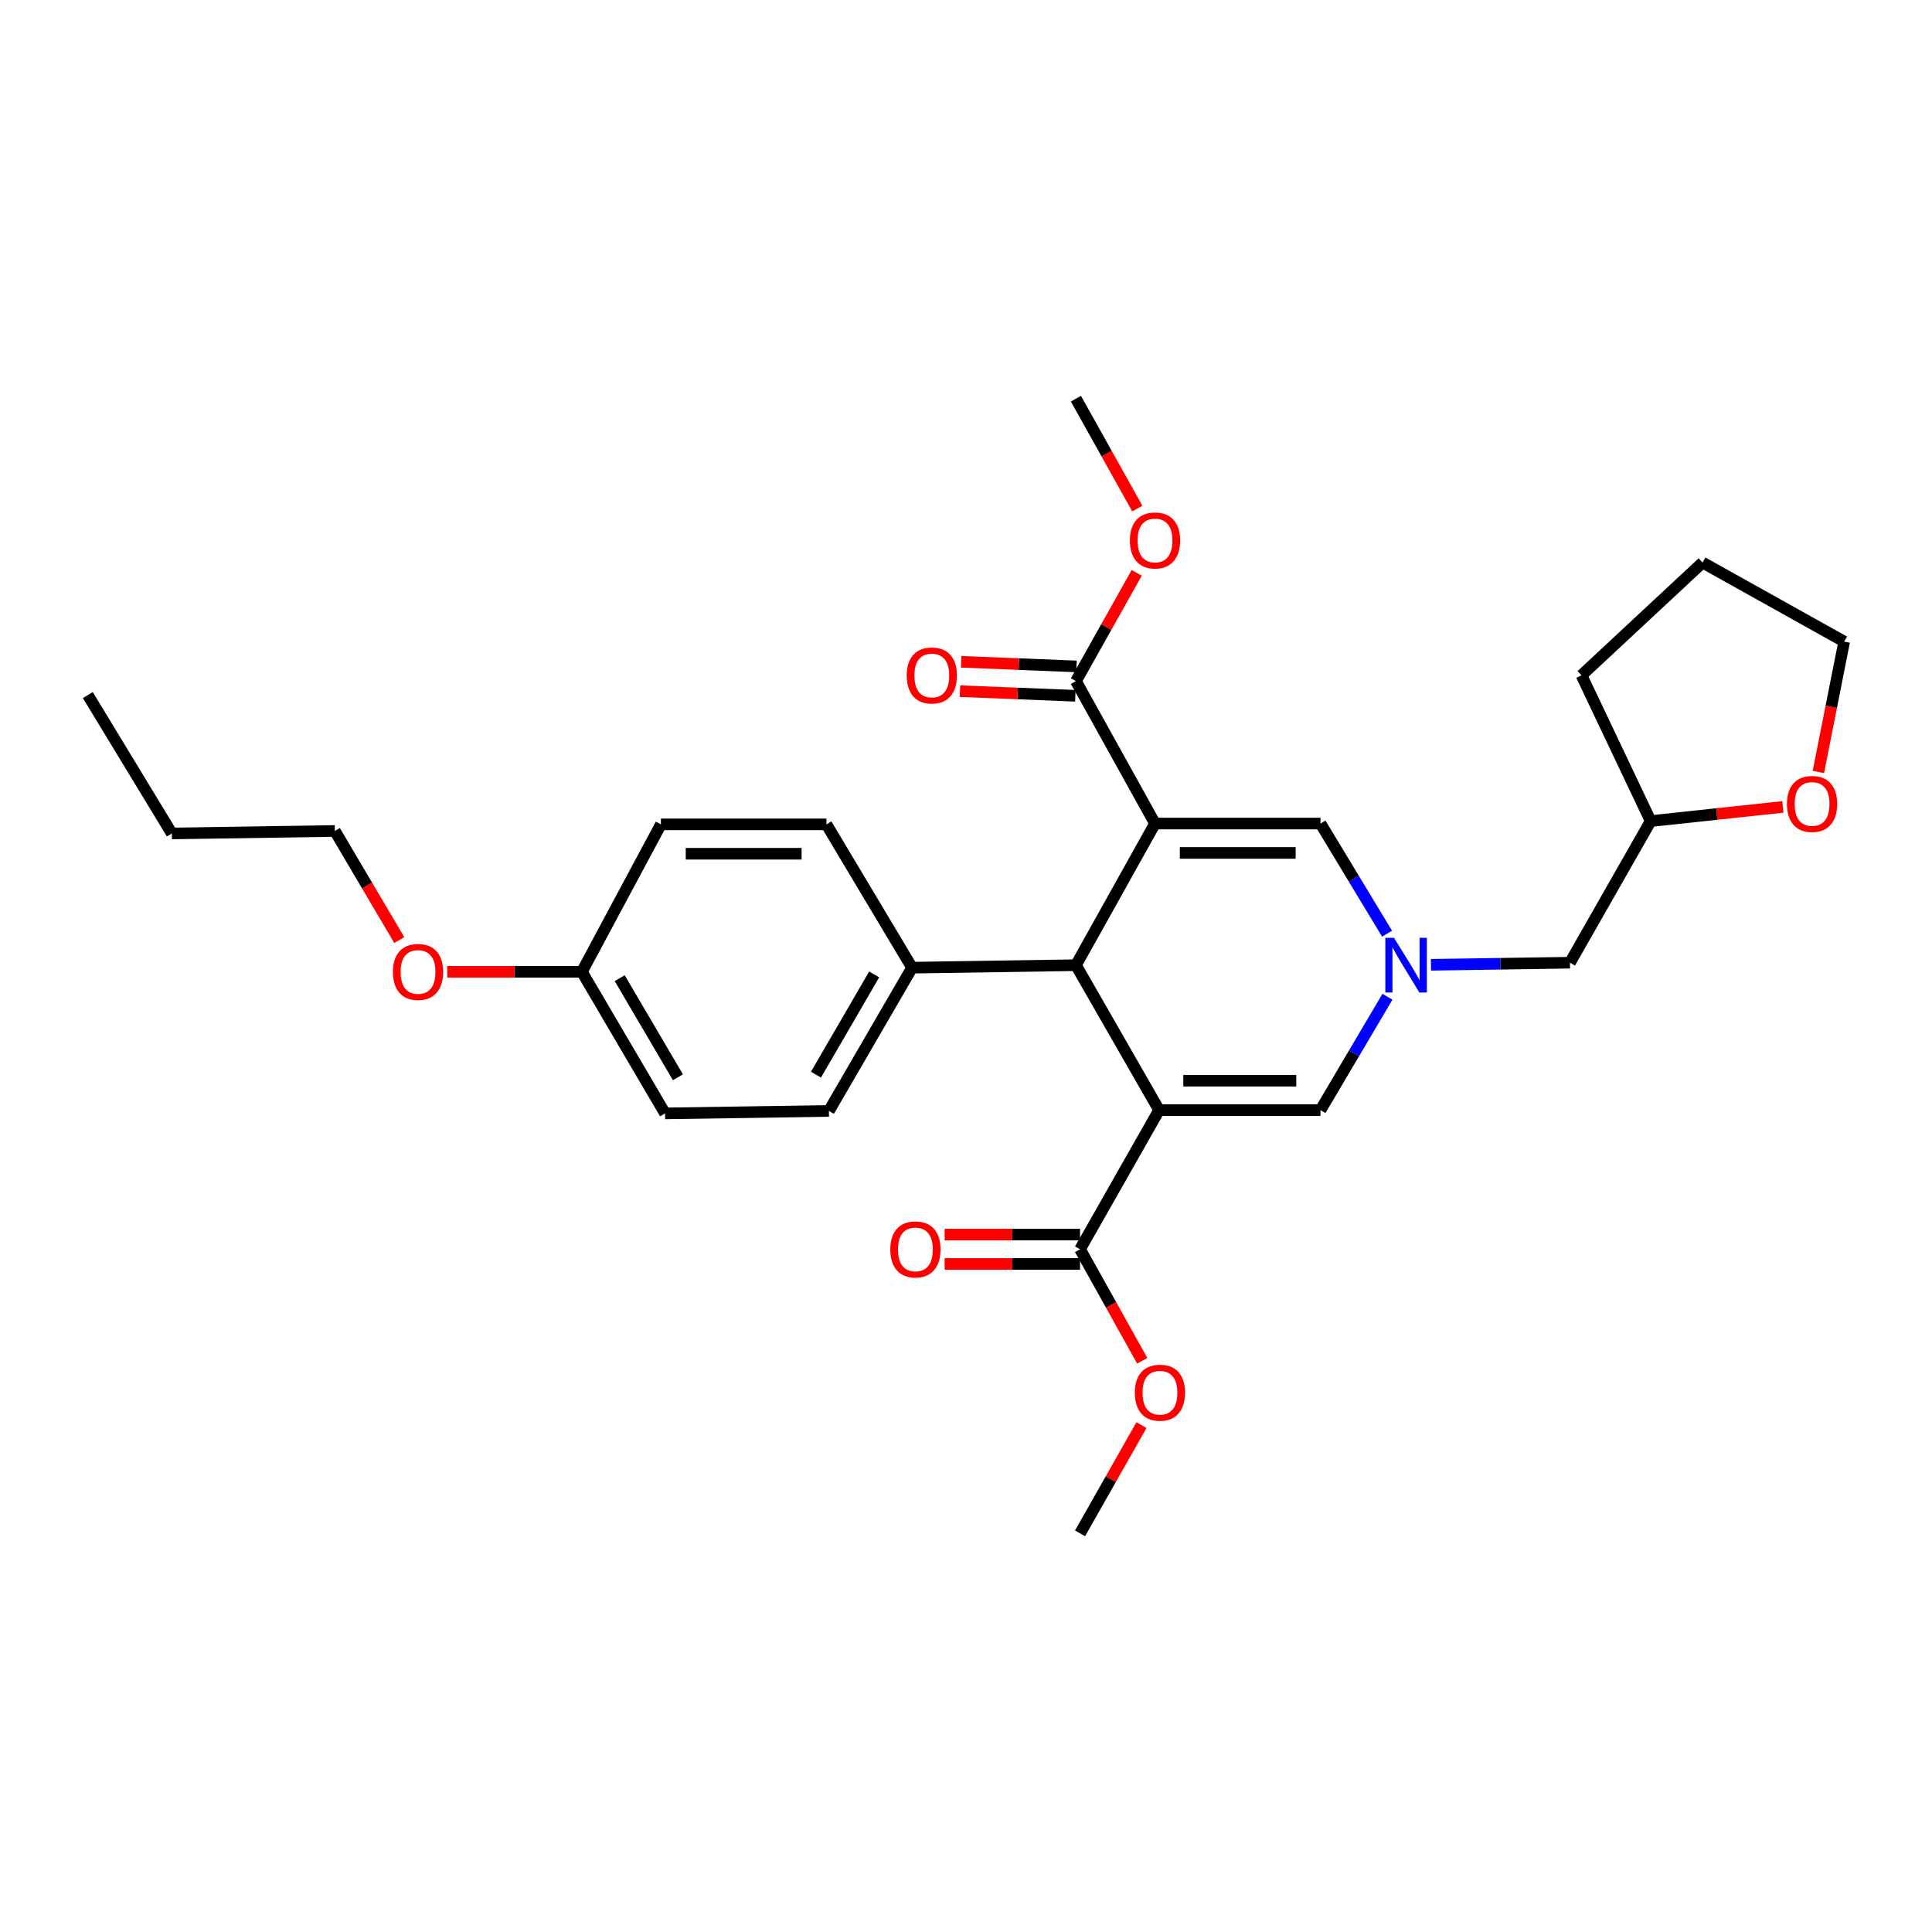 <?xml version='1.0' encoding='iso-8859-1'?>
<svg version='1.1' baseProfile='full'
              xmlns='http://www.w3.org/2000/svg'
                      xmlns:rdkit='http://www.rdkit.org/xml'
                      xmlns:xlink='http://www.w3.org/1999/xlink'
                  xml:space='preserve'
width='1000px' height='1000px' viewBox='0 0 1000 1000'>
<!-- END OF HEADER -->
<rect style='opacity:1.0;fill:#FFFFFF;stroke:none' width='1000' height='1000' x='0' y='0'> </rect>
<path class='bond-1' d='M 597.829,426.265 L 556.901,499.577' style='fill:none;fill-rule:evenodd;stroke:#000000;stroke-width:6px;stroke-linecap:butt;stroke-linejoin:miter;stroke-opacity:1' />
<path class='bond-3' d='M 597.829,426.265 L 683.48,426.265' style='fill:none;fill-rule:evenodd;stroke:#000000;stroke-width:6px;stroke-linecap:butt;stroke-linejoin:miter;stroke-opacity:1' />
<path class='bond-3' d='M 610.676,441.477 L 670.632,441.477' style='fill:none;fill-rule:evenodd;stroke:#000000;stroke-width:6px;stroke-linecap:butt;stroke-linejoin:miter;stroke-opacity:1' />
<path class='bond-6' d='M 597.829,426.265 L 556.901,352.539' style='fill:none;fill-rule:evenodd;stroke:#000000;stroke-width:6px;stroke-linecap:butt;stroke-linejoin:miter;stroke-opacity:1' />
<path class='bond-0' d='M 599.942,574.589 L 556.901,499.577' style='fill:none;fill-rule:evenodd;stroke:#000000;stroke-width:6px;stroke-linecap:butt;stroke-linejoin:miter;stroke-opacity:1' />
<path class='bond-5' d='M 599.942,574.589 L 559.03,646.616' style='fill:none;fill-rule:evenodd;stroke:#000000;stroke-width:6px;stroke-linecap:butt;stroke-linejoin:miter;stroke-opacity:1' />
<path class='bond-29' d='M 599.942,574.589 L 683.48,574.589' style='fill:none;fill-rule:evenodd;stroke:#000000;stroke-width:6px;stroke-linecap:butt;stroke-linejoin:miter;stroke-opacity:1' />
<path class='bond-29' d='M 612.472,559.377 L 670.949,559.377' style='fill:none;fill-rule:evenodd;stroke:#000000;stroke-width:6px;stroke-linecap:butt;stroke-linejoin:miter;stroke-opacity:1' />
<path class='bond-7' d='M 556.901,499.577 L 472.078,500.87' style='fill:none;fill-rule:evenodd;stroke:#000000;stroke-width:6px;stroke-linecap:butt;stroke-linejoin:miter;stroke-opacity:1' />
<path class='bond-2' d='M 717.942,483.276 L 700.711,454.77' style='fill:none;fill-rule:evenodd;stroke:#0000FF;stroke-width:6px;stroke-linecap:butt;stroke-linejoin:miter;stroke-opacity:1' />
<path class='bond-2' d='M 700.711,454.77 L 683.48,426.265' style='fill:none;fill-rule:evenodd;stroke:#000000;stroke-width:6px;stroke-linecap:butt;stroke-linejoin:miter;stroke-opacity:1' />
<path class='bond-4' d='M 718.144,515.916 L 700.812,545.252' style='fill:none;fill-rule:evenodd;stroke:#0000FF;stroke-width:6px;stroke-linecap:butt;stroke-linejoin:miter;stroke-opacity:1' />
<path class='bond-4' d='M 700.812,545.252 L 683.48,574.589' style='fill:none;fill-rule:evenodd;stroke:#000000;stroke-width:6px;stroke-linecap:butt;stroke-linejoin:miter;stroke-opacity:1' />
<path class='bond-10' d='M 740.657,499.383 L 776.634,498.838' style='fill:none;fill-rule:evenodd;stroke:#0000FF;stroke-width:6px;stroke-linecap:butt;stroke-linejoin:miter;stroke-opacity:1' />
<path class='bond-10' d='M 776.634,498.838 L 812.611,498.293' style='fill:none;fill-rule:evenodd;stroke:#000000;stroke-width:6px;stroke-linecap:butt;stroke-linejoin:miter;stroke-opacity:1' />
<path class='bond-8' d='M 559.03,639.01 L 523.986,639.01' style='fill:none;fill-rule:evenodd;stroke:#000000;stroke-width:6px;stroke-linecap:butt;stroke-linejoin:miter;stroke-opacity:1' />
<path class='bond-8' d='M 523.986,639.01 L 488.941,639.01' style='fill:none;fill-rule:evenodd;stroke:#FF0000;stroke-width:6px;stroke-linecap:butt;stroke-linejoin:miter;stroke-opacity:1' />
<path class='bond-8' d='M 559.03,654.222 L 523.986,654.222' style='fill:none;fill-rule:evenodd;stroke:#000000;stroke-width:6px;stroke-linecap:butt;stroke-linejoin:miter;stroke-opacity:1' />
<path class='bond-8' d='M 523.986,654.222 L 488.941,654.222' style='fill:none;fill-rule:evenodd;stroke:#FF0000;stroke-width:6px;stroke-linecap:butt;stroke-linejoin:miter;stroke-opacity:1' />
<path class='bond-14' d='M 559.03,646.616 L 575.122,675.478' style='fill:none;fill-rule:evenodd;stroke:#000000;stroke-width:6px;stroke-linecap:butt;stroke-linejoin:miter;stroke-opacity:1' />
<path class='bond-14' d='M 575.122,675.478 L 591.213,704.339' style='fill:none;fill-rule:evenodd;stroke:#FF0000;stroke-width:6px;stroke-linecap:butt;stroke-linejoin:miter;stroke-opacity:1' />
<path class='bond-9' d='M 557.205,344.939 L 527.34,343.741' style='fill:none;fill-rule:evenodd;stroke:#000000;stroke-width:6px;stroke-linecap:butt;stroke-linejoin:miter;stroke-opacity:1' />
<path class='bond-9' d='M 527.34,343.741 L 497.475,342.543' style='fill:none;fill-rule:evenodd;stroke:#FF0000;stroke-width:6px;stroke-linecap:butt;stroke-linejoin:miter;stroke-opacity:1' />
<path class='bond-9' d='M 556.596,360.138 L 526.731,358.941' style='fill:none;fill-rule:evenodd;stroke:#000000;stroke-width:6px;stroke-linecap:butt;stroke-linejoin:miter;stroke-opacity:1' />
<path class='bond-9' d='M 526.731,358.941 L 496.865,357.743' style='fill:none;fill-rule:evenodd;stroke:#FF0000;stroke-width:6px;stroke-linecap:butt;stroke-linejoin:miter;stroke-opacity:1' />
<path class='bond-15' d='M 556.901,352.539 L 572.634,324.523' style='fill:none;fill-rule:evenodd;stroke:#000000;stroke-width:6px;stroke-linecap:butt;stroke-linejoin:miter;stroke-opacity:1' />
<path class='bond-15' d='M 572.634,324.523 L 588.366,296.507' style='fill:none;fill-rule:evenodd;stroke:#FF0000;stroke-width:6px;stroke-linecap:butt;stroke-linejoin:miter;stroke-opacity:1' />
<path class='bond-12' d='M 472.078,500.87 L 429.045,575.011' style='fill:none;fill-rule:evenodd;stroke:#000000;stroke-width:6px;stroke-linecap:butt;stroke-linejoin:miter;stroke-opacity:1' />
<path class='bond-12' d='M 452.467,504.355 L 422.344,556.254' style='fill:none;fill-rule:evenodd;stroke:#000000;stroke-width:6px;stroke-linecap:butt;stroke-linejoin:miter;stroke-opacity:1' />
<path class='bond-13' d='M 472.078,500.87 L 427.752,426.688' style='fill:none;fill-rule:evenodd;stroke:#000000;stroke-width:6px;stroke-linecap:butt;stroke-linejoin:miter;stroke-opacity:1' />
<path class='bond-16' d='M 812.611,498.293 L 854.393,424.997' style='fill:none;fill-rule:evenodd;stroke:#000000;stroke-width:6px;stroke-linecap:butt;stroke-linejoin:miter;stroke-opacity:1' />
<path class='bond-11' d='M 922.822,417.659 L 888.607,421.328' style='fill:none;fill-rule:evenodd;stroke:#FF0000;stroke-width:6px;stroke-linecap:butt;stroke-linejoin:miter;stroke-opacity:1' />
<path class='bond-11' d='M 888.607,421.328 L 854.393,424.997' style='fill:none;fill-rule:evenodd;stroke:#000000;stroke-width:6px;stroke-linecap:butt;stroke-linejoin:miter;stroke-opacity:1' />
<path class='bond-21' d='M 941.181,399.58 L 947.863,365.833' style='fill:none;fill-rule:evenodd;stroke:#FF0000;stroke-width:6px;stroke-linecap:butt;stroke-linejoin:miter;stroke-opacity:1' />
<path class='bond-21' d='M 947.863,365.833 L 954.545,332.087' style='fill:none;fill-rule:evenodd;stroke:#000000;stroke-width:6px;stroke-linecap:butt;stroke-linejoin:miter;stroke-opacity:1' />
<path class='bond-19' d='M 429.045,575.011 L 344.231,576.296' style='fill:none;fill-rule:evenodd;stroke:#000000;stroke-width:6px;stroke-linecap:butt;stroke-linejoin:miter;stroke-opacity:1' />
<path class='bond-18' d='M 427.752,426.688 L 342.085,426.688' style='fill:none;fill-rule:evenodd;stroke:#000000;stroke-width:6px;stroke-linecap:butt;stroke-linejoin:miter;stroke-opacity:1' />
<path class='bond-18' d='M 414.902,441.899 L 354.935,441.899' style='fill:none;fill-rule:evenodd;stroke:#000000;stroke-width:6px;stroke-linecap:butt;stroke-linejoin:miter;stroke-opacity:1' />
<path class='bond-23' d='M 590.816,737.637 L 574.923,765.642' style='fill:none;fill-rule:evenodd;stroke:#FF0000;stroke-width:6px;stroke-linecap:butt;stroke-linejoin:miter;stroke-opacity:1' />
<path class='bond-23' d='M 574.923,765.642 L 559.03,793.647' style='fill:none;fill-rule:evenodd;stroke:#000000;stroke-width:6px;stroke-linecap:butt;stroke-linejoin:miter;stroke-opacity:1' />
<path class='bond-24' d='M 588.662,263.238 L 572.781,234.796' style='fill:none;fill-rule:evenodd;stroke:#FF0000;stroke-width:6px;stroke-linecap:butt;stroke-linejoin:miter;stroke-opacity:1' />
<path class='bond-24' d='M 572.781,234.796 L 556.901,206.353' style='fill:none;fill-rule:evenodd;stroke:#000000;stroke-width:6px;stroke-linecap:butt;stroke-linejoin:miter;stroke-opacity:1' />
<path class='bond-25' d='M 854.393,424.997 L 818.577,349.547' style='fill:none;fill-rule:evenodd;stroke:#000000;stroke-width:6px;stroke-linecap:butt;stroke-linejoin:miter;stroke-opacity:1' />
<path class='bond-17' d='M 301.182,503 L 342.085,426.688' style='fill:none;fill-rule:evenodd;stroke:#000000;stroke-width:6px;stroke-linecap:butt;stroke-linejoin:miter;stroke-opacity:1' />
<path class='bond-20' d='M 301.182,503 L 266.335,503' style='fill:none;fill-rule:evenodd;stroke:#000000;stroke-width:6px;stroke-linecap:butt;stroke-linejoin:miter;stroke-opacity:1' />
<path class='bond-20' d='M 266.335,503 L 231.488,503' style='fill:none;fill-rule:evenodd;stroke:#FF0000;stroke-width:6px;stroke-linecap:butt;stroke-linejoin:miter;stroke-opacity:1' />
<path class='bond-30' d='M 301.182,503 L 344.231,576.296' style='fill:none;fill-rule:evenodd;stroke:#000000;stroke-width:6px;stroke-linecap:butt;stroke-linejoin:miter;stroke-opacity:1' />
<path class='bond-30' d='M 320.756,506.29 L 350.89,557.597' style='fill:none;fill-rule:evenodd;stroke:#000000;stroke-width:6px;stroke-linecap:butt;stroke-linejoin:miter;stroke-opacity:1' />
<path class='bond-22' d='M 206.663,486.564 L 189.995,458.333' style='fill:none;fill-rule:evenodd;stroke:#FF0000;stroke-width:6px;stroke-linecap:butt;stroke-linejoin:miter;stroke-opacity:1' />
<path class='bond-22' d='M 189.995,458.333 L 173.327,430.102' style='fill:none;fill-rule:evenodd;stroke:#000000;stroke-width:6px;stroke-linecap:butt;stroke-linejoin:miter;stroke-opacity:1' />
<path class='bond-31' d='M 954.545,332.087 L 881.25,291.167' style='fill:none;fill-rule:evenodd;stroke:#000000;stroke-width:6px;stroke-linecap:butt;stroke-linejoin:miter;stroke-opacity:1' />
<path class='bond-26' d='M 173.327,430.102 L 88.935,431.395' style='fill:none;fill-rule:evenodd;stroke:#000000;stroke-width:6px;stroke-linecap:butt;stroke-linejoin:miter;stroke-opacity:1' />
<path class='bond-27' d='M 818.577,349.547 L 881.25,291.167' style='fill:none;fill-rule:evenodd;stroke:#000000;stroke-width:6px;stroke-linecap:butt;stroke-linejoin:miter;stroke-opacity:1' />
<path class='bond-28' d='M 88.935,431.395 L 45.455,359.773' style='fill:none;fill-rule:evenodd;stroke:#000000;stroke-width:6px;stroke-linecap:butt;stroke-linejoin:miter;stroke-opacity:1' />
<path  class='atom-3' d='M 721.537 485.417
L 730.817 500.417
Q 731.737 501.897, 733.217 504.577
Q 734.697 507.257, 734.777 507.417
L 734.777 485.417
L 738.537 485.417
L 738.537 513.737
L 734.657 513.737
L 724.697 497.337
Q 723.537 495.417, 722.297 493.217
Q 721.097 491.017, 720.737 490.337
L 720.737 513.737
L 717.057 513.737
L 717.057 485.417
L 721.537 485.417
' fill='#0000FF'/>
<path  class='atom-9' d='M 460.81 646.696
Q 460.81 639.896, 464.17 636.096
Q 467.53 632.296, 473.81 632.296
Q 480.09 632.296, 483.45 636.096
Q 486.81 639.896, 486.81 646.696
Q 486.81 653.576, 483.41 657.496
Q 480.01 661.376, 473.81 661.376
Q 467.57 661.376, 464.17 657.496
Q 460.81 653.616, 460.81 646.696
M 473.81 658.176
Q 478.13 658.176, 480.45 655.296
Q 482.81 652.376, 482.81 646.696
Q 482.81 641.136, 480.45 638.336
Q 478.13 635.496, 473.81 635.496
Q 469.49 635.496, 467.13 638.296
Q 464.81 641.096, 464.81 646.696
Q 464.81 652.416, 467.13 655.296
Q 469.49 658.176, 473.81 658.176
' fill='#FF0000'/>
<path  class='atom-10' d='M 469.304 349.627
Q 469.304 342.827, 472.664 339.027
Q 476.024 335.227, 482.304 335.227
Q 488.584 335.227, 491.944 339.027
Q 495.304 342.827, 495.304 349.627
Q 495.304 356.507, 491.904 360.427
Q 488.504 364.307, 482.304 364.307
Q 476.064 364.307, 472.664 360.427
Q 469.304 356.547, 469.304 349.627
M 482.304 361.107
Q 486.624 361.107, 488.944 358.227
Q 491.304 355.307, 491.304 349.627
Q 491.304 344.067, 488.944 341.267
Q 486.624 338.427, 482.304 338.427
Q 477.984 338.427, 475.624 341.227
Q 473.304 344.027, 473.304 349.627
Q 473.304 355.347, 475.624 358.227
Q 477.984 361.107, 482.304 361.107
' fill='#FF0000'/>
<path  class='atom-12' d='M 924.922 416.119
Q 924.922 409.319, 928.282 405.519
Q 931.642 401.719, 937.922 401.719
Q 944.202 401.719, 947.562 405.519
Q 950.922 409.319, 950.922 416.119
Q 950.922 422.999, 947.522 426.919
Q 944.122 430.799, 937.922 430.799
Q 931.682 430.799, 928.282 426.919
Q 924.922 423.039, 924.922 416.119
M 937.922 427.599
Q 942.242 427.599, 944.562 424.719
Q 946.922 421.799, 946.922 416.119
Q 946.922 410.559, 944.562 407.759
Q 942.242 404.919, 937.922 404.919
Q 933.602 404.919, 931.242 407.719
Q 928.922 410.519, 928.922 416.119
Q 928.922 421.839, 931.242 424.719
Q 933.602 427.599, 937.922 427.599
' fill='#FF0000'/>
<path  class='atom-15' d='M 587.381 720.862
Q 587.381 714.062, 590.741 710.262
Q 594.101 706.462, 600.381 706.462
Q 606.661 706.462, 610.021 710.262
Q 613.381 714.062, 613.381 720.862
Q 613.381 727.742, 609.981 731.662
Q 606.581 735.542, 600.381 735.542
Q 594.141 735.542, 590.741 731.662
Q 587.381 727.782, 587.381 720.862
M 600.381 732.342
Q 604.701 732.342, 607.021 729.462
Q 609.381 726.542, 609.381 720.862
Q 609.381 715.302, 607.021 712.502
Q 604.701 709.662, 600.381 709.662
Q 596.061 709.662, 593.701 712.462
Q 591.381 715.262, 591.381 720.862
Q 591.381 726.582, 593.701 729.462
Q 596.061 732.342, 600.381 732.342
' fill='#FF0000'/>
<path  class='atom-16' d='M 584.829 279.737
Q 584.829 272.937, 588.189 269.137
Q 591.549 265.337, 597.829 265.337
Q 604.109 265.337, 607.469 269.137
Q 610.829 272.937, 610.829 279.737
Q 610.829 286.617, 607.429 290.537
Q 604.029 294.417, 597.829 294.417
Q 591.589 294.417, 588.189 290.537
Q 584.829 286.657, 584.829 279.737
M 597.829 291.217
Q 602.149 291.217, 604.469 288.337
Q 606.829 285.417, 606.829 279.737
Q 606.829 274.177, 604.469 271.377
Q 602.149 268.537, 597.829 268.537
Q 593.509 268.537, 591.149 271.337
Q 588.829 274.137, 588.829 279.737
Q 588.829 285.457, 591.149 288.337
Q 593.509 291.217, 597.829 291.217
' fill='#FF0000'/>
<path  class='atom-21' d='M 203.368 503.08
Q 203.368 496.28, 206.728 492.48
Q 210.088 488.68, 216.368 488.68
Q 222.648 488.68, 226.008 492.48
Q 229.368 496.28, 229.368 503.08
Q 229.368 509.96, 225.968 513.88
Q 222.568 517.76, 216.368 517.76
Q 210.128 517.76, 206.728 513.88
Q 203.368 510, 203.368 503.08
M 216.368 514.56
Q 220.688 514.56, 223.008 511.68
Q 225.368 508.76, 225.368 503.08
Q 225.368 497.52, 223.008 494.72
Q 220.688 491.88, 216.368 491.88
Q 212.048 491.88, 209.688 494.68
Q 207.368 497.48, 207.368 503.08
Q 207.368 508.8, 209.688 511.68
Q 212.048 514.56, 216.368 514.56
' fill='#FF0000'/>
</svg>
